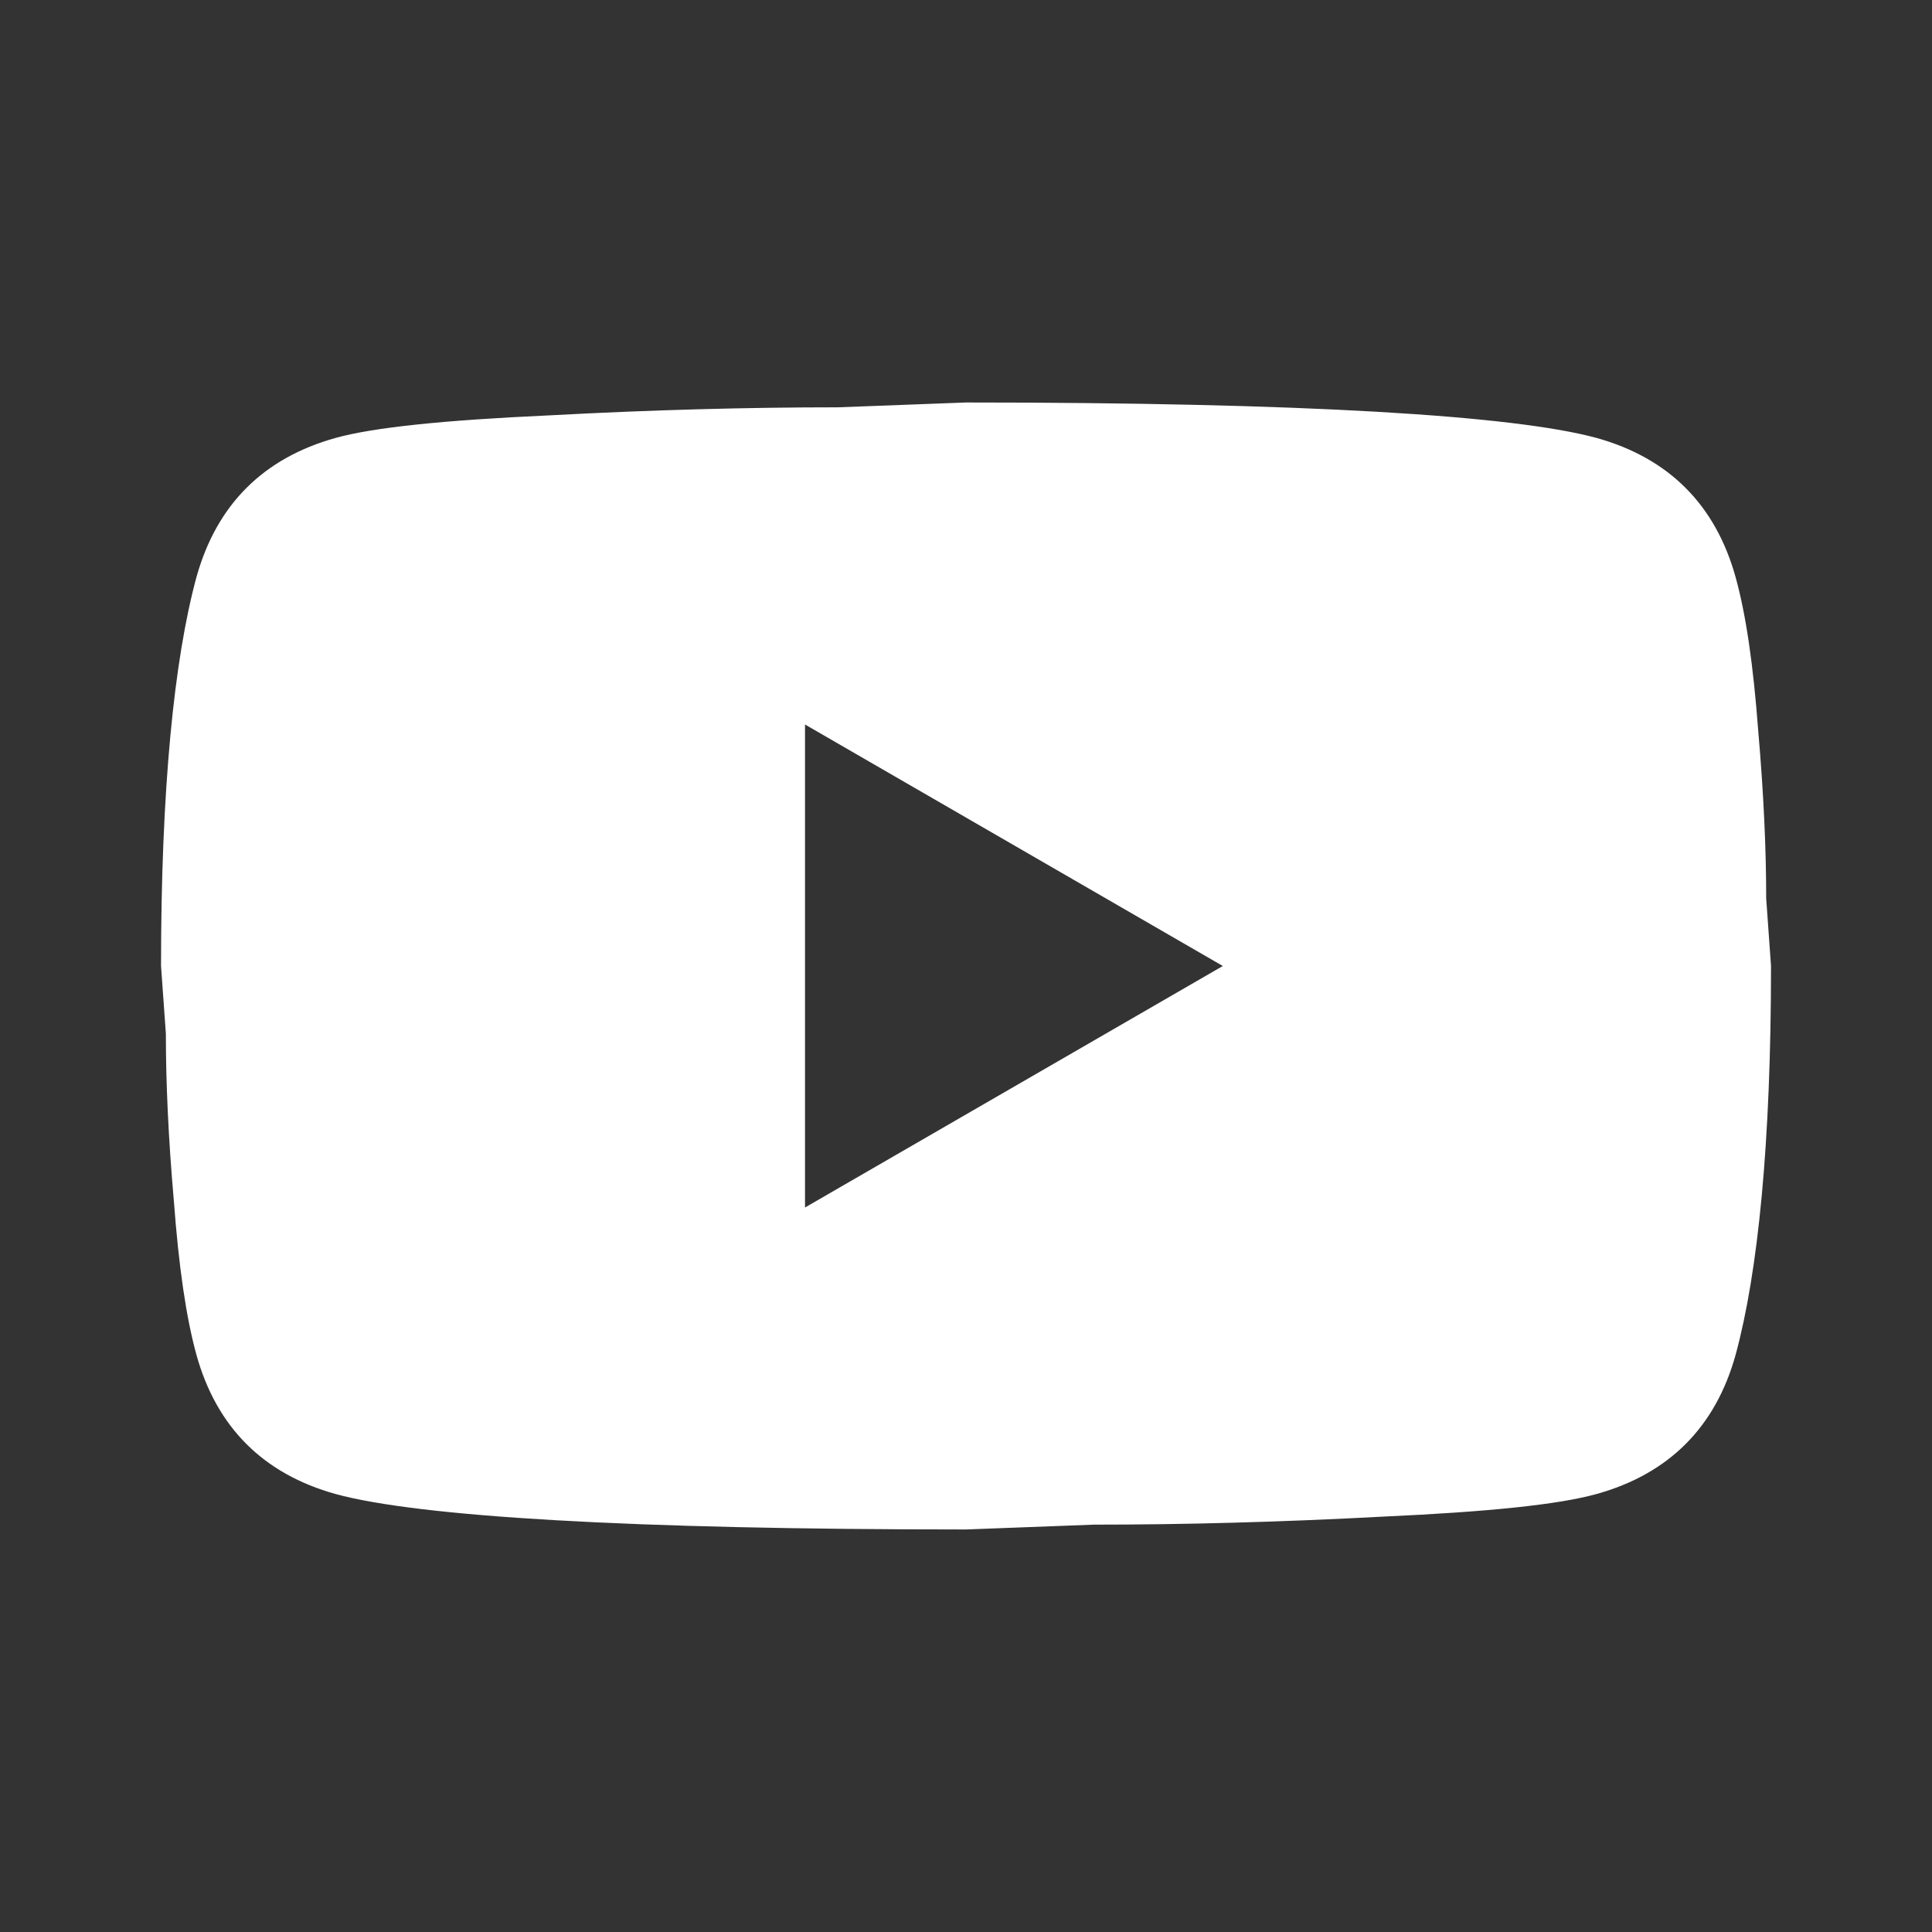 <svg width="40" height="40" viewBox="0 0 40 40" fill="none" xmlns="http://www.w3.org/2000/svg">
<rect x="0" y="0" width="40" height="40" fill="#333333" stroke="none"/>
<path d="M16.667 25L25.317 20L16.667 15V25ZM35.934 11.95C36.151 12.733 36.301 13.783 36.401 15.116C36.517 16.45 36.567 17.6 36.567 18.6L36.667 20C36.667 23.65 36.401 26.333 35.934 28.05C35.517 29.55 34.551 30.516 33.051 30.933C32.267 31.15 30.834 31.3 28.634 31.4C26.467 31.516 24.484 31.566 22.651 31.566L20.001 31.666C13.017 31.666 8.667 31.4 6.951 30.933C5.451 30.516 4.484 29.55 4.067 28.05C3.851 27.266 3.701 26.216 3.601 24.883C3.484 23.55 3.434 22.4 3.434 21.4L3.334 20C3.334 16.35 3.601 13.666 4.067 11.95C4.484 10.45 5.451 9.483 6.951 9.066C7.734 8.85 9.167 8.7 11.367 8.6C13.534 8.483 15.517 8.433 17.351 8.433L20.001 8.333C26.984 8.333 31.334 8.6 33.051 9.066C34.551 9.483 35.517 10.45 35.934 11.95Z" fill="white"/>
</svg>
